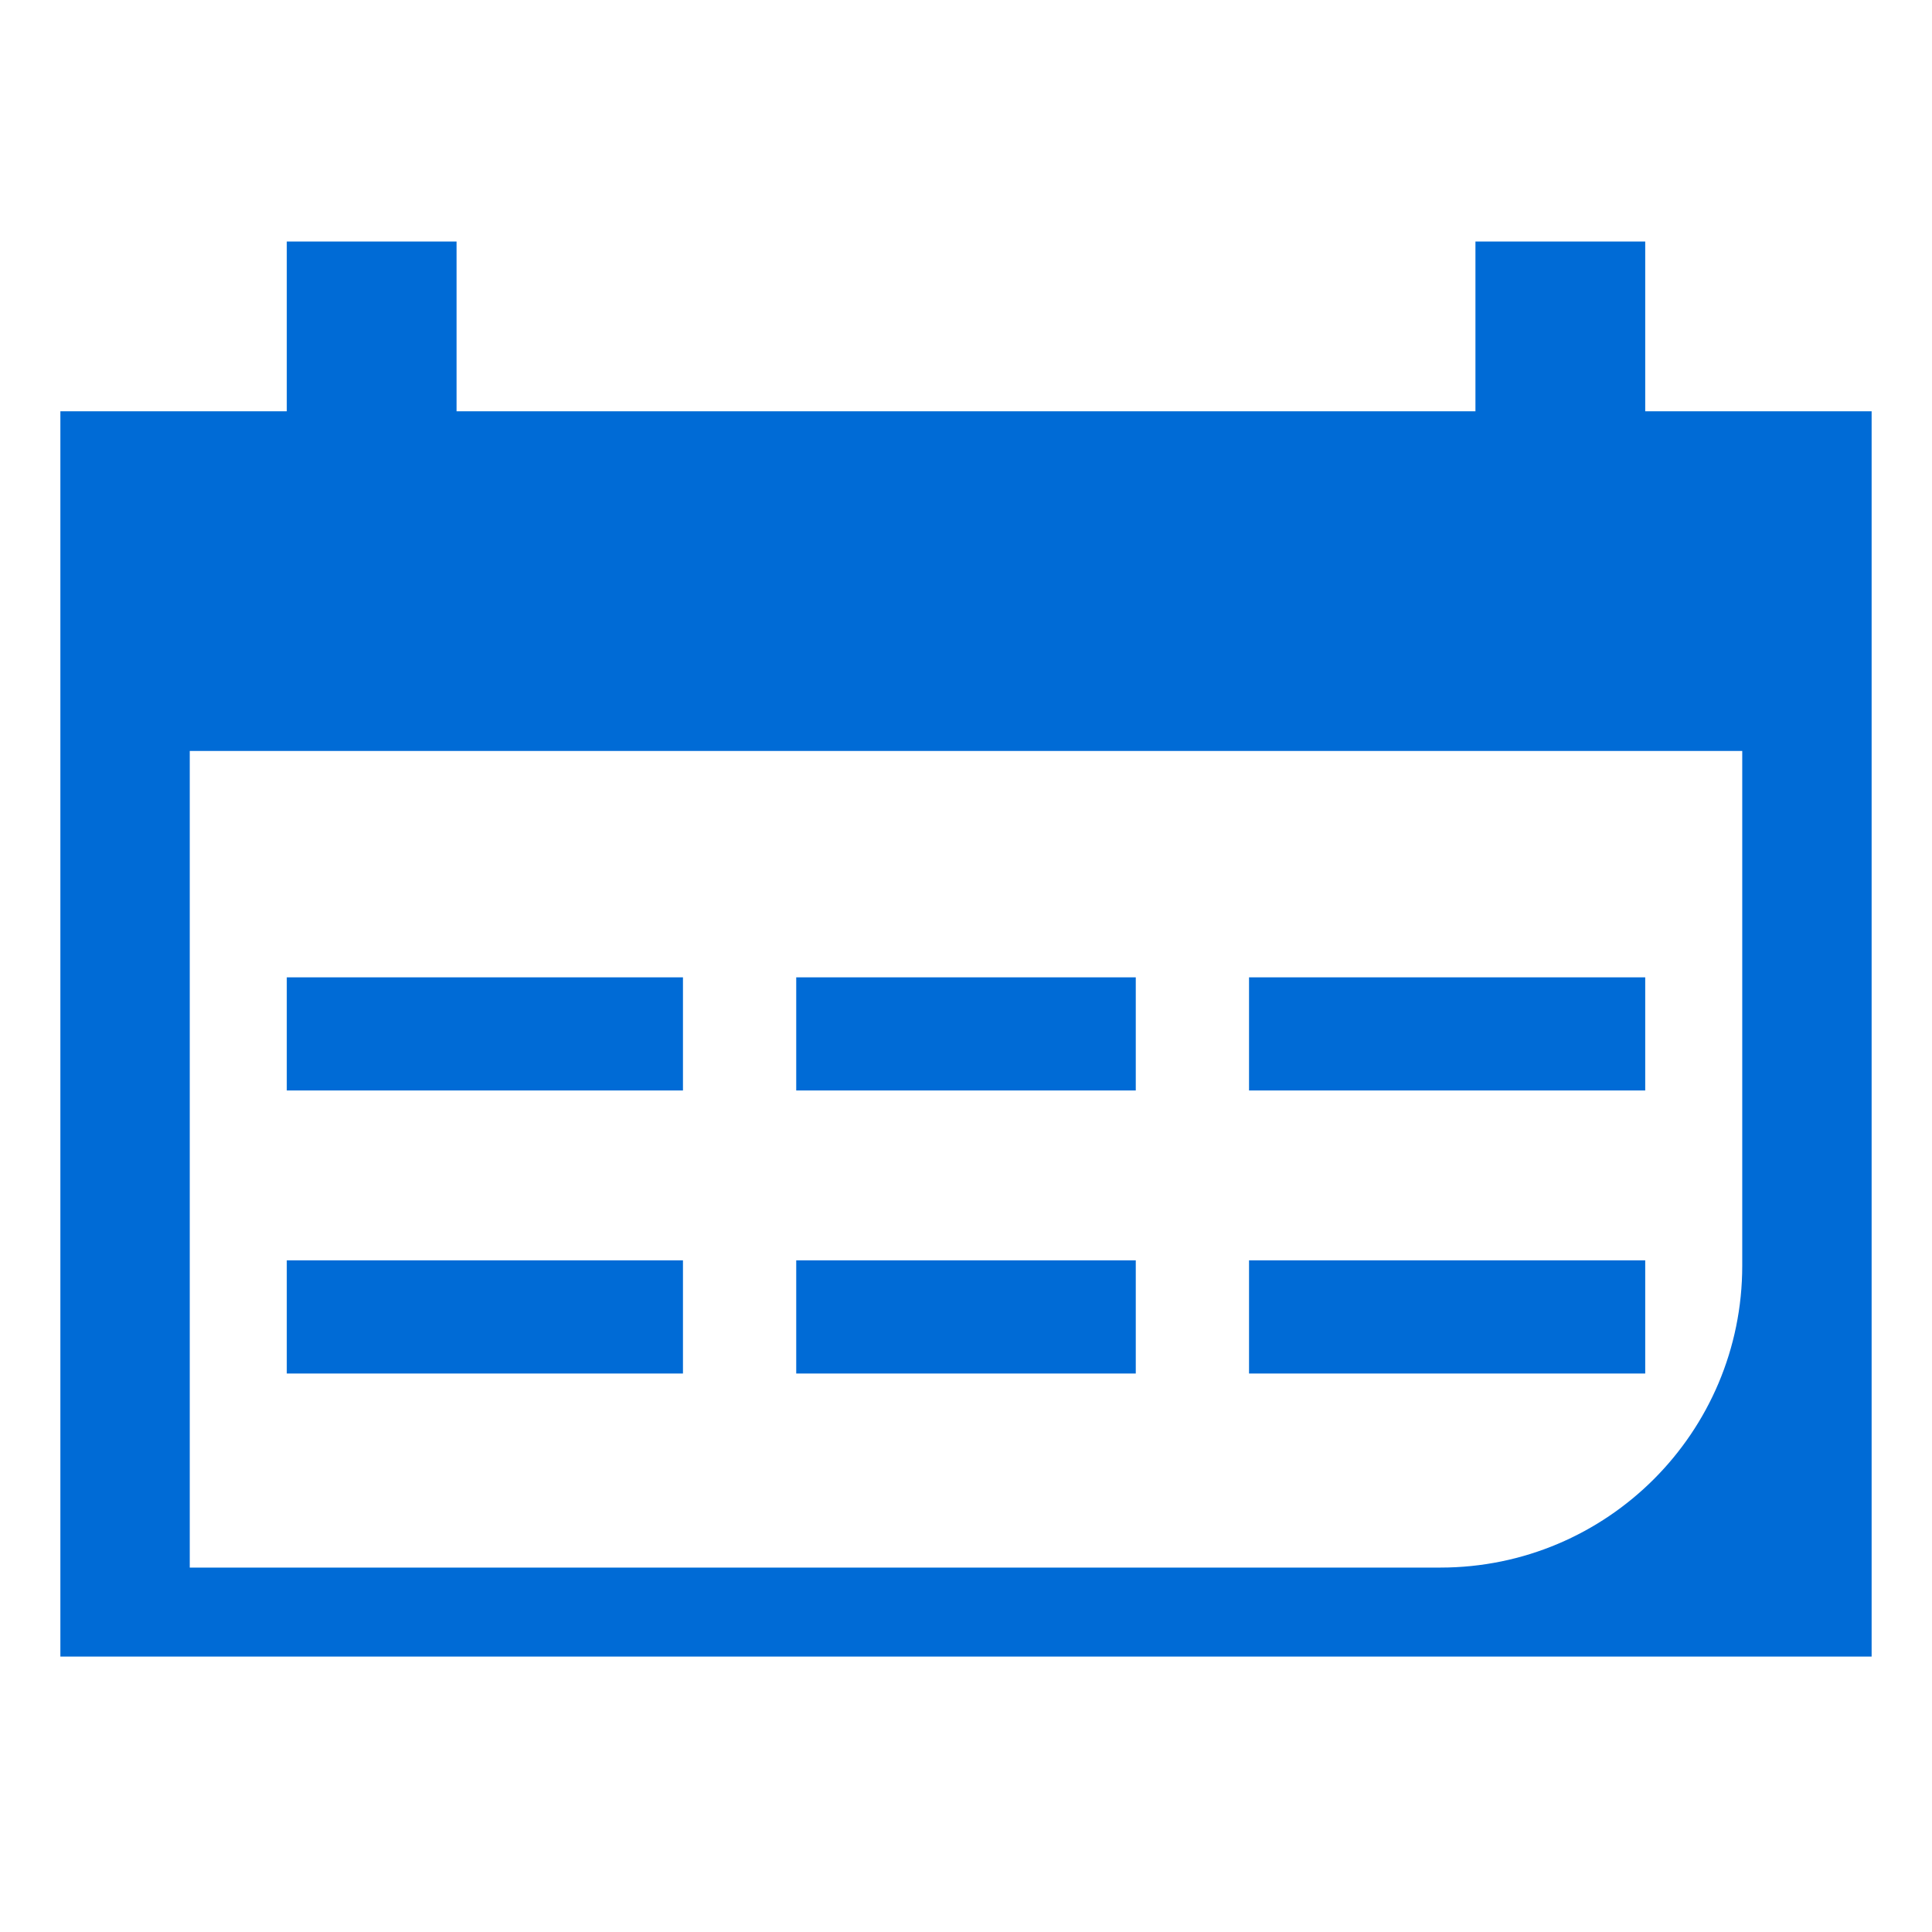 <svg width="32" height="32" viewBox="0 0 32 32" fill="none" xmlns="http://www.w3.org/2000/svg">
<path fill-rule="evenodd" clip-rule="evenodd" d="M7.562 6.812V4H4.75V6.812H1V27.438H31V6.812H27.25V4H24.438V6.812H7.562ZM3.143 12.438V25.964H23.857C26.619 25.964 28.857 23.726 28.857 20.964V12.438H3.143ZM4.75 18.062H11.312V16.188H4.75V18.062ZM11.312 22.75H4.75V20.875H11.312V22.75ZM13.188 18.062H18.812V16.188H13.188V18.062ZM18.812 22.75H13.188V20.875H18.812V22.75ZM20.688 18.062H27.25V16.188H20.688V18.062ZM27.25 22.75H20.688V20.875H27.25V22.75Z" fill="#006BD6"/>
</svg>

